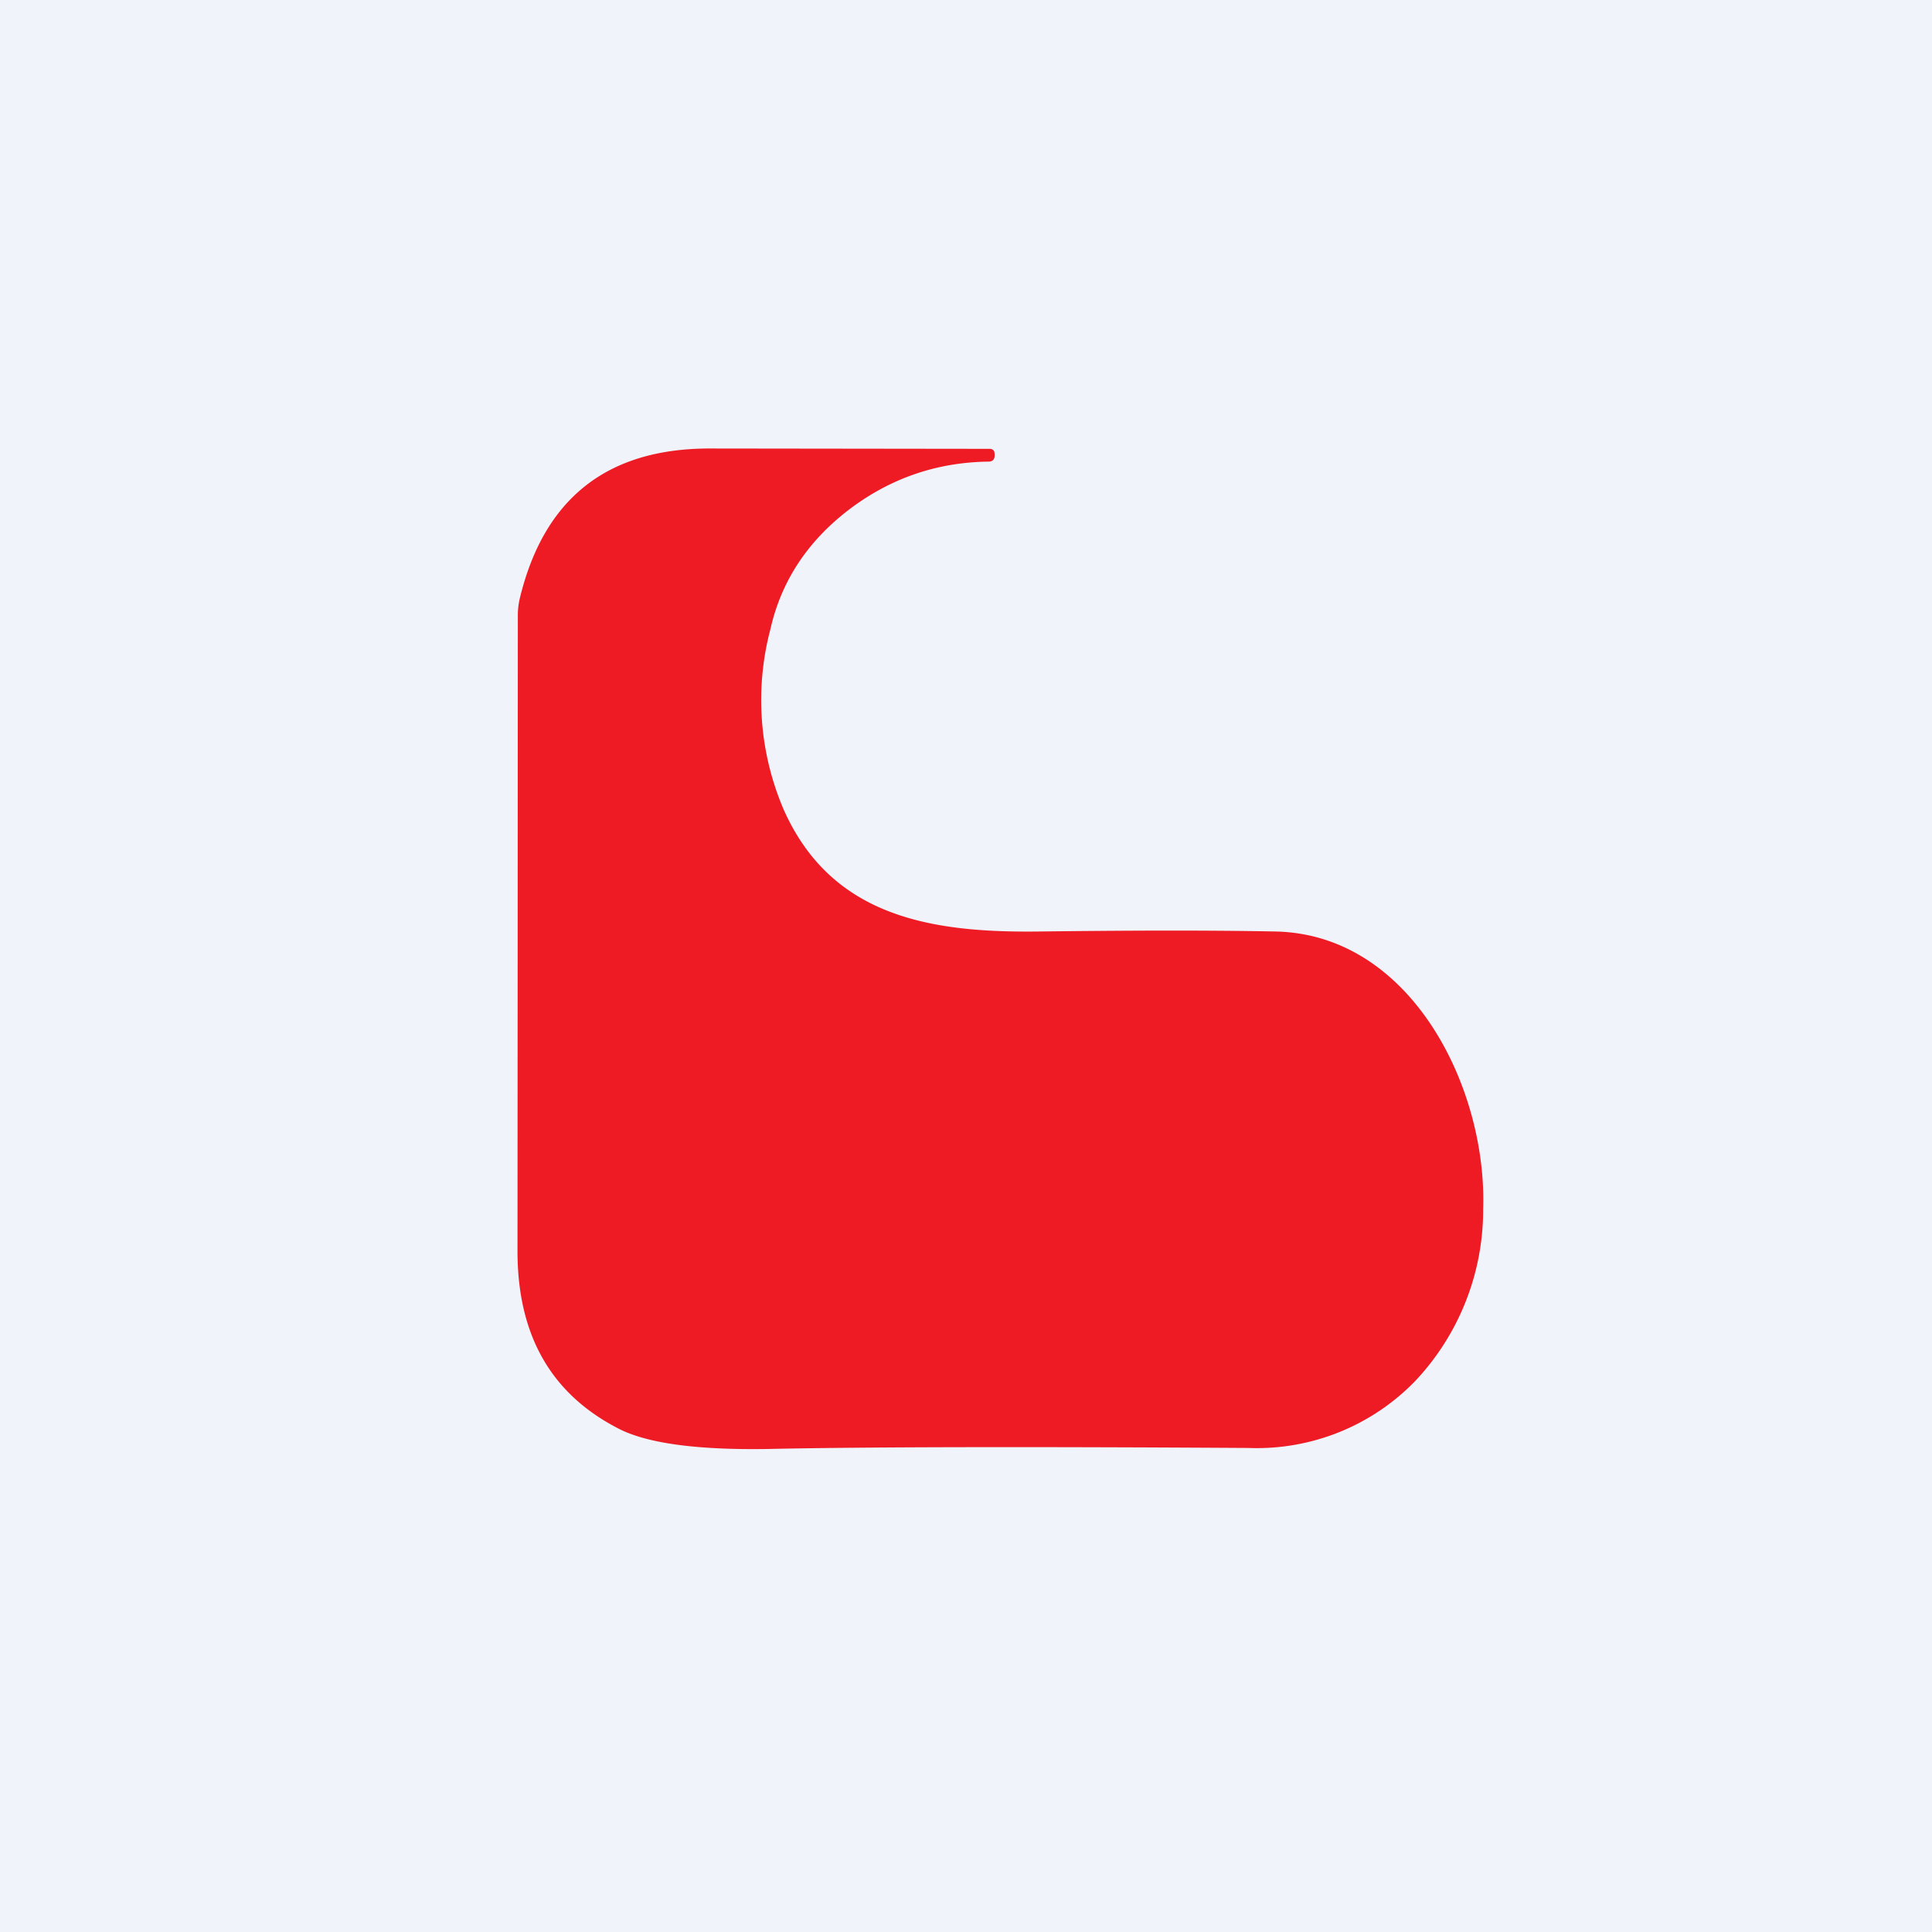 <!-- by TradingView --><svg width="56" height="56" viewBox="0 0 56 56" xmlns="http://www.w3.org/2000/svg"><path fill="#F0F3FA" d="M0 0h56v56H0z"/><path d="M28.68 13.01c.1 0 .15.05.15.16v.03c0 .12-.06.18-.18.18-1.48.02-2.81.47-4 1.36-1.22.92-2 2.08-2.32 3.5a8.05 8.05 0 0 0 .4 5.26c1.4 3.1 4.3 3.54 7.4 3.5 2.53-.03 4.81-.04 6.84 0 3.94.08 6.14 4.54 6.02 8.05a7.23 7.23 0 0 1-1.97 4.98 6.39 6.39 0 0 1-4.83 1.94c-6.54-.04-11.2-.03-13.96.03-2.01.03-3.43-.16-4.26-.57-1.98-1-2.96-2.7-2.97-5.13l.01-18.47c0-.17.02-.33.06-.5.7-2.88 2.52-4.32 5.47-4.33l8.14.01Z" fill="#EE1B24"/></svg>